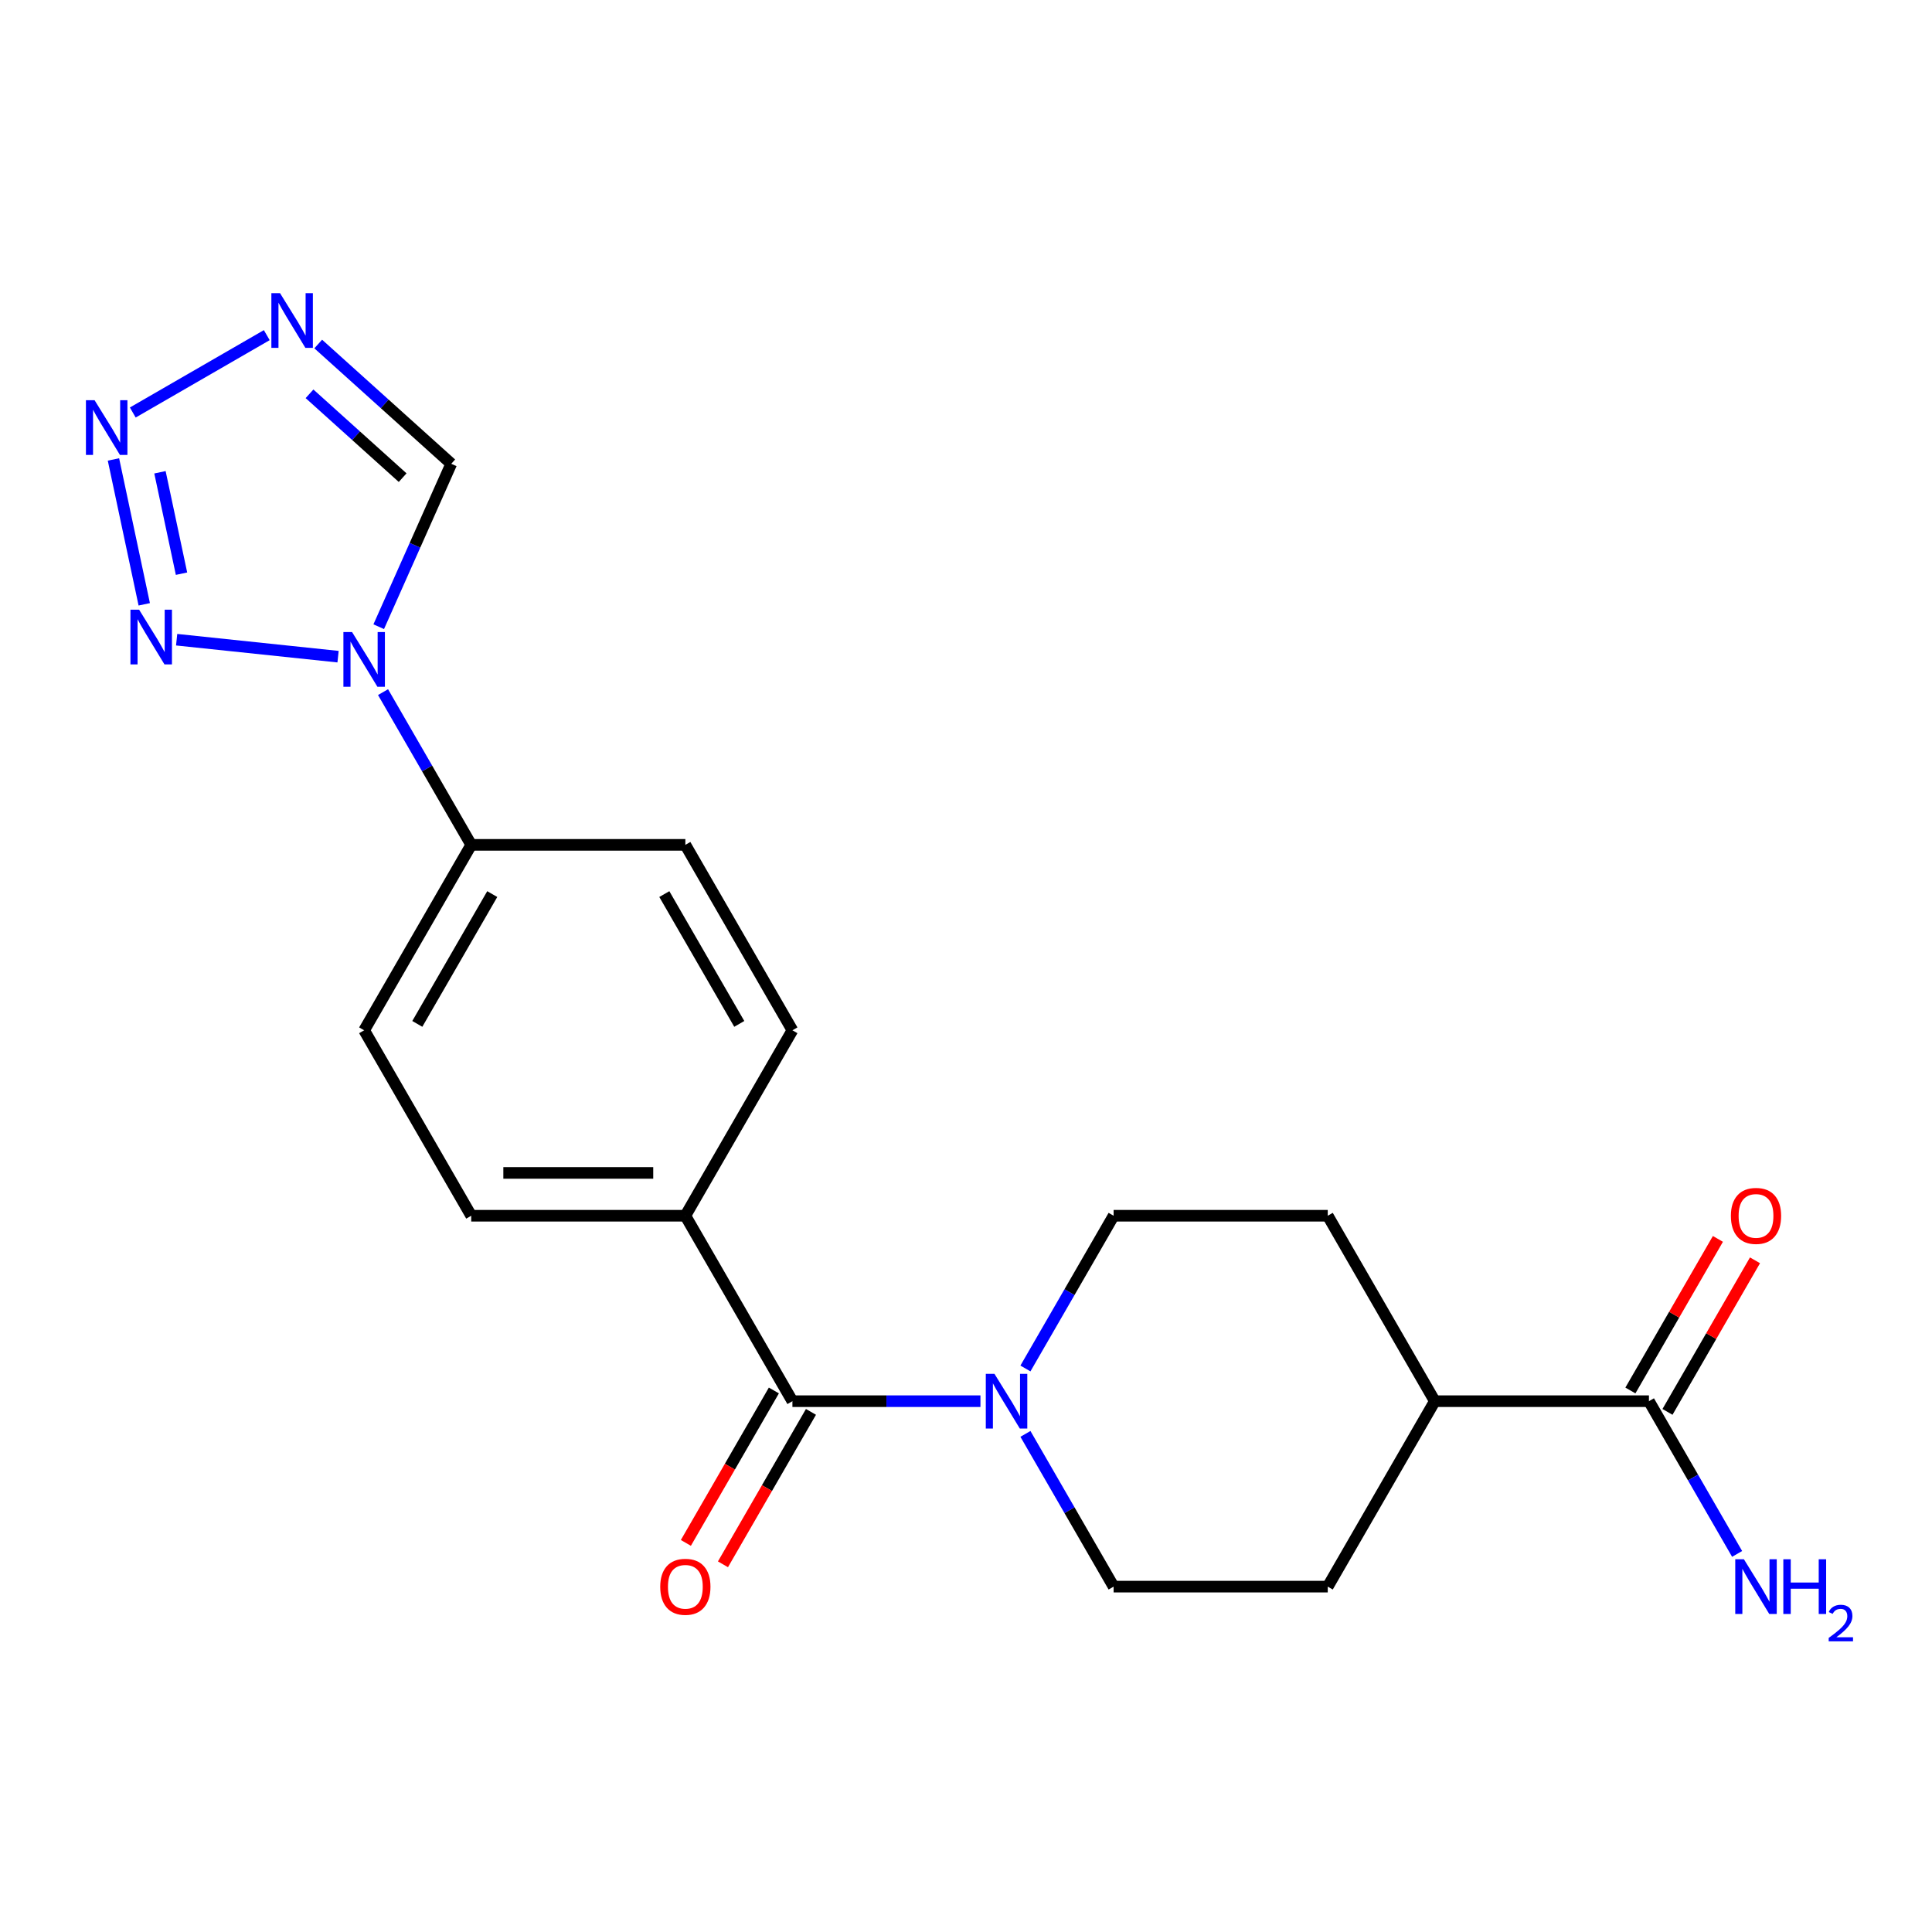 <?xml version='1.0' encoding='iso-8859-1'?>
<svg version='1.1' baseProfile='full'
              xmlns='http://www.w3.org/2000/svg'
                      xmlns:rdkit='http://www.rdkit.org/xml'
                      xmlns:xlink='http://www.w3.org/1999/xlink'
                  xml:space='preserve'
width='1000px' height='1000px' viewBox='0 0 1000 1000'>
<!-- END OF HEADER -->
<rect style='opacity:1.0;fill:#FFFFFF;stroke:none' width='1000' height='1000' x='0' y='0'> </rect>
<path class='bond-0' d='M 174.976,339.89 L 91.431,331.109' style='fill:none;fill-rule:evenodd;stroke:#0000FF;stroke-width:6px;stroke-linecap:butt;stroke-linejoin:miter;stroke-opacity:1' />
<path class='bond-5' d='M 196.025,324.379 L 214.796,282.218' style='fill:none;fill-rule:evenodd;stroke:#0000FF;stroke-width:6px;stroke-linecap:butt;stroke-linejoin:miter;stroke-opacity:1' />
<path class='bond-5' d='M 214.796,282.218 L 233.567,240.058' style='fill:none;fill-rule:evenodd;stroke:#000000;stroke-width:6px;stroke-linecap:butt;stroke-linejoin:miter;stroke-opacity:1' />
<path class='bond-7' d='M 198.262,358.24 L 221.083,397.768' style='fill:none;fill-rule:evenodd;stroke:#0000FF;stroke-width:6px;stroke-linecap:butt;stroke-linejoin:miter;stroke-opacity:1' />
<path class='bond-7' d='M 221.083,397.768 L 243.904,437.295' style='fill:none;fill-rule:evenodd;stroke:#000000;stroke-width:6px;stroke-linecap:butt;stroke-linejoin:miter;stroke-opacity:1' />
<path class='bond-1' d='M 74.661,312.793 L 58.723,237.81' style='fill:none;fill-rule:evenodd;stroke:#0000FF;stroke-width:6px;stroke-linecap:butt;stroke-linejoin:miter;stroke-opacity:1' />
<path class='bond-1' d='M 93.953,296.937 L 82.796,244.449' style='fill:none;fill-rule:evenodd;stroke:#0000FF;stroke-width:6px;stroke-linecap:butt;stroke-linejoin:miter;stroke-opacity:1' />
<path class='bond-21' d='M 68.727,213.512 L 138.08,173.471' style='fill:none;fill-rule:evenodd;stroke:#0000FF;stroke-width:6px;stroke-linecap:butt;stroke-linejoin:miter;stroke-opacity:1' />
<path class='bond-2' d='M 164.712,178.061 L 199.139,209.059' style='fill:none;fill-rule:evenodd;stroke:#0000FF;stroke-width:6px;stroke-linecap:butt;stroke-linejoin:miter;stroke-opacity:1' />
<path class='bond-2' d='M 199.139,209.059 L 233.567,240.058' style='fill:none;fill-rule:evenodd;stroke:#000000;stroke-width:6px;stroke-linecap:butt;stroke-linejoin:miter;stroke-opacity:1' />
<path class='bond-2' d='M 160.208,203.833 L 184.307,225.532' style='fill:none;fill-rule:evenodd;stroke:#0000FF;stroke-width:6px;stroke-linecap:butt;stroke-linejoin:miter;stroke-opacity:1' />
<path class='bond-2' d='M 184.307,225.532 L 208.406,247.231' style='fill:none;fill-rule:evenodd;stroke:#000000;stroke-width:6px;stroke-linecap:butt;stroke-linejoin:miter;stroke-opacity:1' />
<path class='bond-3' d='M 410.154,725.25 L 354.737,629.265' style='fill:none;fill-rule:evenodd;stroke:#000000;stroke-width:6px;stroke-linecap:butt;stroke-linejoin:miter;stroke-opacity:1' />
<path class='bond-4' d='M 410.154,725.25 L 458.816,725.25' style='fill:none;fill-rule:evenodd;stroke:#000000;stroke-width:6px;stroke-linecap:butt;stroke-linejoin:miter;stroke-opacity:1' />
<path class='bond-4' d='M 458.816,725.25 L 507.478,725.25' style='fill:none;fill-rule:evenodd;stroke:#0000FF;stroke-width:6px;stroke-linecap:butt;stroke-linejoin:miter;stroke-opacity:1' />
<path class='bond-12' d='M 400.556,719.708 L 377.781,759.155' style='fill:none;fill-rule:evenodd;stroke:#000000;stroke-width:6px;stroke-linecap:butt;stroke-linejoin:miter;stroke-opacity:1' />
<path class='bond-12' d='M 377.781,759.155 L 355.006,798.602' style='fill:none;fill-rule:evenodd;stroke:#FF0000;stroke-width:6px;stroke-linecap:butt;stroke-linejoin:miter;stroke-opacity:1' />
<path class='bond-12' d='M 419.753,730.791 L 396.978,770.238' style='fill:none;fill-rule:evenodd;stroke:#000000;stroke-width:6px;stroke-linecap:butt;stroke-linejoin:miter;stroke-opacity:1' />
<path class='bond-12' d='M 396.978,770.238 L 374.203,809.685' style='fill:none;fill-rule:evenodd;stroke:#FF0000;stroke-width:6px;stroke-linecap:butt;stroke-linejoin:miter;stroke-opacity:1' />
<path class='bond-10' d='M 530.763,708.319 L 553.584,668.792' style='fill:none;fill-rule:evenodd;stroke:#0000FF;stroke-width:6px;stroke-linecap:butt;stroke-linejoin:miter;stroke-opacity:1' />
<path class='bond-10' d='M 553.584,668.792 L 576.405,629.265' style='fill:none;fill-rule:evenodd;stroke:#000000;stroke-width:6px;stroke-linecap:butt;stroke-linejoin:miter;stroke-opacity:1' />
<path class='bond-11' d='M 530.763,742.18 L 553.584,781.708' style='fill:none;fill-rule:evenodd;stroke:#0000FF;stroke-width:6px;stroke-linecap:butt;stroke-linejoin:miter;stroke-opacity:1' />
<path class='bond-11' d='M 553.584,781.708 L 576.405,821.235' style='fill:none;fill-rule:evenodd;stroke:#000000;stroke-width:6px;stroke-linecap:butt;stroke-linejoin:miter;stroke-opacity:1' />
<path class='bond-6' d='M 853.49,725.25 L 742.656,725.25' style='fill:none;fill-rule:evenodd;stroke:#000000;stroke-width:6px;stroke-linecap:butt;stroke-linejoin:miter;stroke-opacity:1' />
<path class='bond-13' d='M 863.089,730.791 L 885.736,691.564' style='fill:none;fill-rule:evenodd;stroke:#000000;stroke-width:6px;stroke-linecap:butt;stroke-linejoin:miter;stroke-opacity:1' />
<path class='bond-13' d='M 885.736,691.564 L 908.384,652.337' style='fill:none;fill-rule:evenodd;stroke:#FF0000;stroke-width:6px;stroke-linecap:butt;stroke-linejoin:miter;stroke-opacity:1' />
<path class='bond-13' d='M 843.892,719.708 L 866.539,680.481' style='fill:none;fill-rule:evenodd;stroke:#000000;stroke-width:6px;stroke-linecap:butt;stroke-linejoin:miter;stroke-opacity:1' />
<path class='bond-13' d='M 866.539,680.481 L 889.187,641.254' style='fill:none;fill-rule:evenodd;stroke:#FF0000;stroke-width:6px;stroke-linecap:butt;stroke-linejoin:miter;stroke-opacity:1' />
<path class='bond-20' d='M 853.49,725.25 L 876.311,764.777' style='fill:none;fill-rule:evenodd;stroke:#000000;stroke-width:6px;stroke-linecap:butt;stroke-linejoin:miter;stroke-opacity:1' />
<path class='bond-20' d='M 876.311,764.777 L 899.132,804.304' style='fill:none;fill-rule:evenodd;stroke:#0000FF;stroke-width:6px;stroke-linecap:butt;stroke-linejoin:miter;stroke-opacity:1' />
<path class='bond-14' d='M 243.904,437.295 L 188.487,533.28' style='fill:none;fill-rule:evenodd;stroke:#000000;stroke-width:6px;stroke-linecap:butt;stroke-linejoin:miter;stroke-opacity:1' />
<path class='bond-14' d='M 254.788,462.776 L 215.996,529.965' style='fill:none;fill-rule:evenodd;stroke:#000000;stroke-width:6px;stroke-linecap:butt;stroke-linejoin:miter;stroke-opacity:1' />
<path class='bond-15' d='M 243.904,437.295 L 354.737,437.295' style='fill:none;fill-rule:evenodd;stroke:#000000;stroke-width:6px;stroke-linecap:butt;stroke-linejoin:miter;stroke-opacity:1' />
<path class='bond-8' d='M 354.737,629.265 L 410.154,533.28' style='fill:none;fill-rule:evenodd;stroke:#000000;stroke-width:6px;stroke-linecap:butt;stroke-linejoin:miter;stroke-opacity:1' />
<path class='bond-22' d='M 354.737,629.265 L 243.904,629.265' style='fill:none;fill-rule:evenodd;stroke:#000000;stroke-width:6px;stroke-linecap:butt;stroke-linejoin:miter;stroke-opacity:1' />
<path class='bond-22' d='M 338.112,607.098 L 260.529,607.098' style='fill:none;fill-rule:evenodd;stroke:#000000;stroke-width:6px;stroke-linecap:butt;stroke-linejoin:miter;stroke-opacity:1' />
<path class='bond-9' d='M 742.656,725.25 L 687.239,821.235' style='fill:none;fill-rule:evenodd;stroke:#000000;stroke-width:6px;stroke-linecap:butt;stroke-linejoin:miter;stroke-opacity:1' />
<path class='bond-23' d='M 742.656,725.25 L 687.239,629.265' style='fill:none;fill-rule:evenodd;stroke:#000000;stroke-width:6px;stroke-linecap:butt;stroke-linejoin:miter;stroke-opacity:1' />
<path class='bond-19' d='M 576.405,629.265 L 687.239,629.265' style='fill:none;fill-rule:evenodd;stroke:#000000;stroke-width:6px;stroke-linecap:butt;stroke-linejoin:miter;stroke-opacity:1' />
<path class='bond-18' d='M 576.405,821.235 L 687.239,821.235' style='fill:none;fill-rule:evenodd;stroke:#000000;stroke-width:6px;stroke-linecap:butt;stroke-linejoin:miter;stroke-opacity:1' />
<path class='bond-17' d='M 188.487,533.28 L 243.904,629.265' style='fill:none;fill-rule:evenodd;stroke:#000000;stroke-width:6px;stroke-linecap:butt;stroke-linejoin:miter;stroke-opacity:1' />
<path class='bond-16' d='M 354.737,437.295 L 410.154,533.28' style='fill:none;fill-rule:evenodd;stroke:#000000;stroke-width:6px;stroke-linecap:butt;stroke-linejoin:miter;stroke-opacity:1' />
<path class='bond-16' d='M 343.853,462.776 L 382.645,529.965' style='fill:none;fill-rule:evenodd;stroke:#000000;stroke-width:6px;stroke-linecap:butt;stroke-linejoin:miter;stroke-opacity:1' />
<path  class='atom-0' d='M 182.227 327.15
L 191.507 342.15
Q 192.427 343.63, 193.907 346.31
Q 195.387 348.99, 195.467 349.15
L 195.467 327.15
L 199.227 327.15
L 199.227 355.47
L 195.347 355.47
L 185.387 339.07
Q 184.227 337.15, 182.987 334.95
Q 181.787 332.75, 181.427 332.07
L 181.427 355.47
L 177.747 355.47
L 177.747 327.15
L 182.227 327.15
' fill='#0000FF'/>
<path  class='atom-1' d='M 72 315.564
L 81.28 330.564
Q 82.2 332.044, 83.68 334.724
Q 85.16 337.404, 85.24 337.564
L 85.24 315.564
L 89 315.564
L 89 343.884
L 85.12 343.884
L 75.16 327.484
Q 74 325.564, 72.76 323.364
Q 71.56 321.164, 71.2 320.484
L 71.2 343.884
L 67.52 343.884
L 67.52 315.564
L 72 315.564
' fill='#0000FF'/>
<path  class='atom-2' d='M 48.956 207.152
L 58.236 222.152
Q 59.156 223.632, 60.636 226.312
Q 62.116 228.992, 62.196 229.152
L 62.196 207.152
L 65.956 207.152
L 65.956 235.472
L 62.076 235.472
L 52.116 219.072
Q 50.956 217.152, 49.716 214.952
Q 48.516 212.752, 48.156 212.072
L 48.156 235.472
L 44.476 235.472
L 44.476 207.152
L 48.956 207.152
' fill='#0000FF'/>
<path  class='atom-3' d='M 144.941 151.735
L 154.221 166.735
Q 155.141 168.215, 156.621 170.895
Q 158.101 173.575, 158.181 173.735
L 158.181 151.735
L 161.941 151.735
L 161.941 180.055
L 158.061 180.055
L 148.101 163.655
Q 146.941 161.735, 145.701 159.535
Q 144.501 157.335, 144.141 156.655
L 144.141 180.055
L 140.461 180.055
L 140.461 151.735
L 144.941 151.735
' fill='#0000FF'/>
<path  class='atom-5' d='M 514.728 711.09
L 524.008 726.09
Q 524.928 727.57, 526.408 730.25
Q 527.888 732.93, 527.968 733.09
L 527.968 711.09
L 531.728 711.09
L 531.728 739.41
L 527.848 739.41
L 517.888 723.01
Q 516.728 721.09, 515.488 718.89
Q 514.288 716.69, 513.928 716.01
L 513.928 739.41
L 510.248 739.41
L 510.248 711.09
L 514.728 711.09
' fill='#0000FF'/>
<path  class='atom-13' d='M 341.737 821.315
Q 341.737 814.515, 345.097 810.715
Q 348.457 806.915, 354.737 806.915
Q 361.017 806.915, 364.377 810.715
Q 367.737 814.515, 367.737 821.315
Q 367.737 828.195, 364.337 832.115
Q 360.937 835.995, 354.737 835.995
Q 348.497 835.995, 345.097 832.115
Q 341.737 828.235, 341.737 821.315
M 354.737 832.795
Q 359.057 832.795, 361.377 829.915
Q 363.737 826.995, 363.737 821.315
Q 363.737 815.755, 361.377 812.955
Q 359.057 810.115, 354.737 810.115
Q 350.417 810.115, 348.057 812.915
Q 345.737 815.715, 345.737 821.315
Q 345.737 827.035, 348.057 829.915
Q 350.417 832.795, 354.737 832.795
' fill='#FF0000'/>
<path  class='atom-14' d='M 895.907 629.345
Q 895.907 622.545, 899.267 618.745
Q 902.627 614.945, 908.907 614.945
Q 915.187 614.945, 918.547 618.745
Q 921.907 622.545, 921.907 629.345
Q 921.907 636.225, 918.507 640.145
Q 915.107 644.025, 908.907 644.025
Q 902.667 644.025, 899.267 640.145
Q 895.907 636.265, 895.907 629.345
M 908.907 640.825
Q 913.227 640.825, 915.547 637.945
Q 917.907 635.025, 917.907 629.345
Q 917.907 623.785, 915.547 620.985
Q 913.227 618.145, 908.907 618.145
Q 904.587 618.145, 902.227 620.945
Q 899.907 623.745, 899.907 629.345
Q 899.907 635.065, 902.227 637.945
Q 904.587 640.825, 908.907 640.825
' fill='#FF0000'/>
<path  class='atom-21' d='M 902.647 807.075
L 911.927 822.075
Q 912.847 823.555, 914.327 826.235
Q 915.807 828.915, 915.887 829.075
L 915.887 807.075
L 919.647 807.075
L 919.647 835.395
L 915.767 835.395
L 905.807 818.995
Q 904.647 817.075, 903.407 814.875
Q 902.207 812.675, 901.847 811.995
L 901.847 835.395
L 898.167 835.395
L 898.167 807.075
L 902.647 807.075
' fill='#0000FF'/>
<path  class='atom-21' d='M 923.047 807.075
L 926.887 807.075
L 926.887 819.115
L 941.367 819.115
L 941.367 807.075
L 945.207 807.075
L 945.207 835.395
L 941.367 835.395
L 941.367 822.315
L 926.887 822.315
L 926.887 835.395
L 923.047 835.395
L 923.047 807.075
' fill='#0000FF'/>
<path  class='atom-21' d='M 946.58 834.401
Q 947.266 832.632, 948.903 831.655
Q 950.54 830.652, 952.81 830.652
Q 955.635 830.652, 957.219 832.183
Q 958.803 833.715, 958.803 836.434
Q 958.803 839.206, 956.744 841.793
Q 954.711 844.38, 950.487 847.443
L 959.12 847.443
L 959.12 849.555
L 946.527 849.555
L 946.527 847.786
Q 950.012 845.304, 952.071 843.456
Q 954.157 841.608, 955.16 839.945
Q 956.163 838.282, 956.163 836.566
Q 956.163 834.771, 955.266 833.767
Q 954.368 832.764, 952.81 832.764
Q 951.306 832.764, 950.302 833.371
Q 949.299 833.979, 948.586 835.325
L 946.58 834.401
' fill='#0000FF'/>
</svg>
